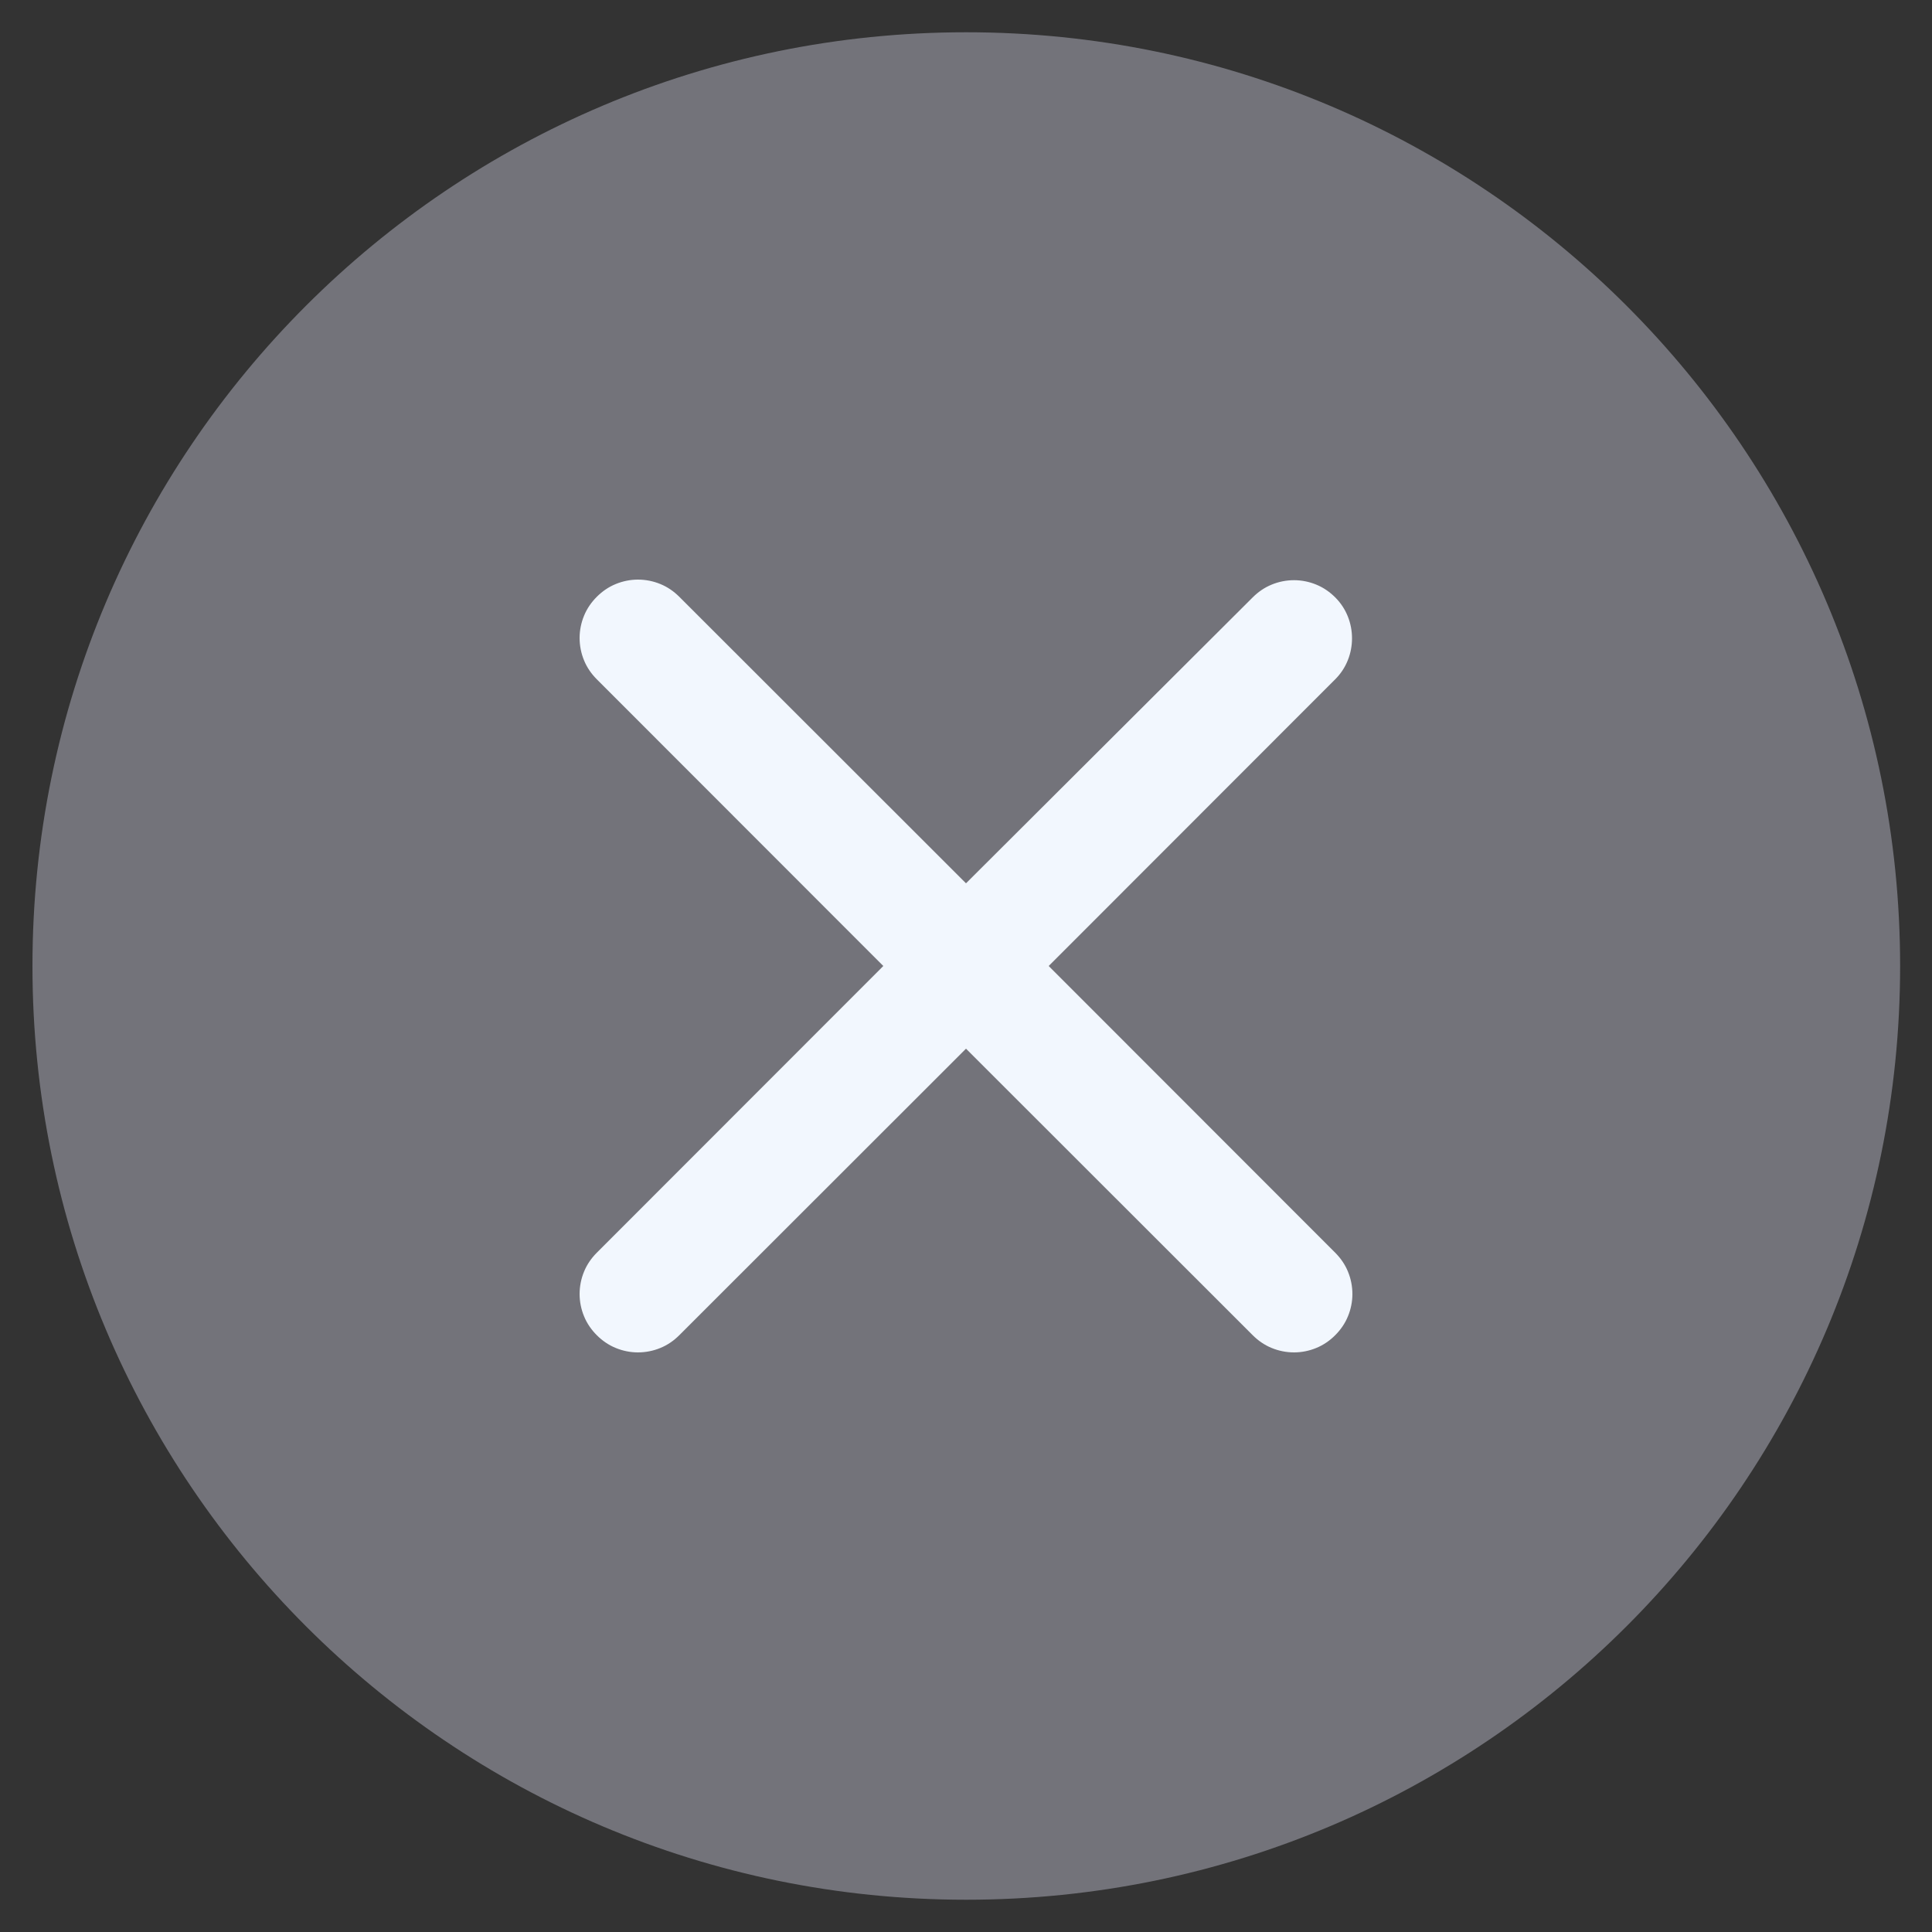 <svg width="10" height="10" viewBox="0 0 10 10" fill="none" xmlns="http://www.w3.org/2000/svg">
<rect x="0" y="0" width="10" height="10" fill="#333333" stroke="none"/>
<g id="yes 2" clip-path="url(#clip0_6312_14370)">
<path id="Vector" d="M5.001 9.833C7.671 9.833 9.835 7.669 9.835 5C9.835 2.331 7.671 0.167 5.001 0.167C2.332 0.167 0.168 2.331 0.168 5C0.168 7.669 2.332 9.833 5.001 9.833Z" fill="#73737A"/>
<path id="Vector_2" d="M6.911 3.092C6.883 3.064 6.85 3.041 6.813 3.026C6.777 3.011 6.737 3.003 6.698 3.003C6.658 3.003 6.618 3.011 6.582 3.026C6.545 3.041 6.512 3.064 6.484 3.092L5 4.572L3.516 3.089C3.488 3.061 3.455 3.038 3.418 3.023C3.382 3.008 3.342 3 3.302 3C3.263 3 3.223 3.008 3.187 3.023C3.15 3.038 3.117 3.061 3.089 3.089C3.061 3.117 3.038 3.15 3.023 3.187C3.008 3.223 3 3.263 3 3.302C3 3.342 3.008 3.382 3.023 3.418C3.038 3.455 3.061 3.488 3.089 3.516L4.572 5L3.089 6.484C3.061 6.512 3.038 6.545 3.023 6.582C3.008 6.618 3 6.658 3 6.698C3 6.737 3.008 6.777 3.023 6.813C3.038 6.85 3.061 6.883 3.089 6.911C3.117 6.939 3.15 6.962 3.187 6.977C3.223 6.992 3.263 7 3.302 7C3.342 7 3.382 6.992 3.418 6.977C3.455 6.962 3.488 6.939 3.516 6.911L5 5.428L6.484 6.911C6.512 6.939 6.545 6.962 6.582 6.977C6.618 6.992 6.658 7 6.698 7C6.737 7 6.777 6.992 6.813 6.977C6.85 6.962 6.883 6.939 6.911 6.911C6.939 6.883 6.962 6.85 6.977 6.813C6.992 6.777 7 6.737 7 6.698C7 6.658 6.992 6.618 6.977 6.582C6.962 6.545 6.939 6.512 6.911 6.484L5.428 5L6.911 3.516C7.027 3.401 7.027 3.207 6.911 3.092Z" fill="#F2F7FE"/>
</g>
<defs>
<clipPath id="clip0_6312_14370">
<rect width="10" height="10" fill="white"/>
</clipPath>
</defs>
</svg>
